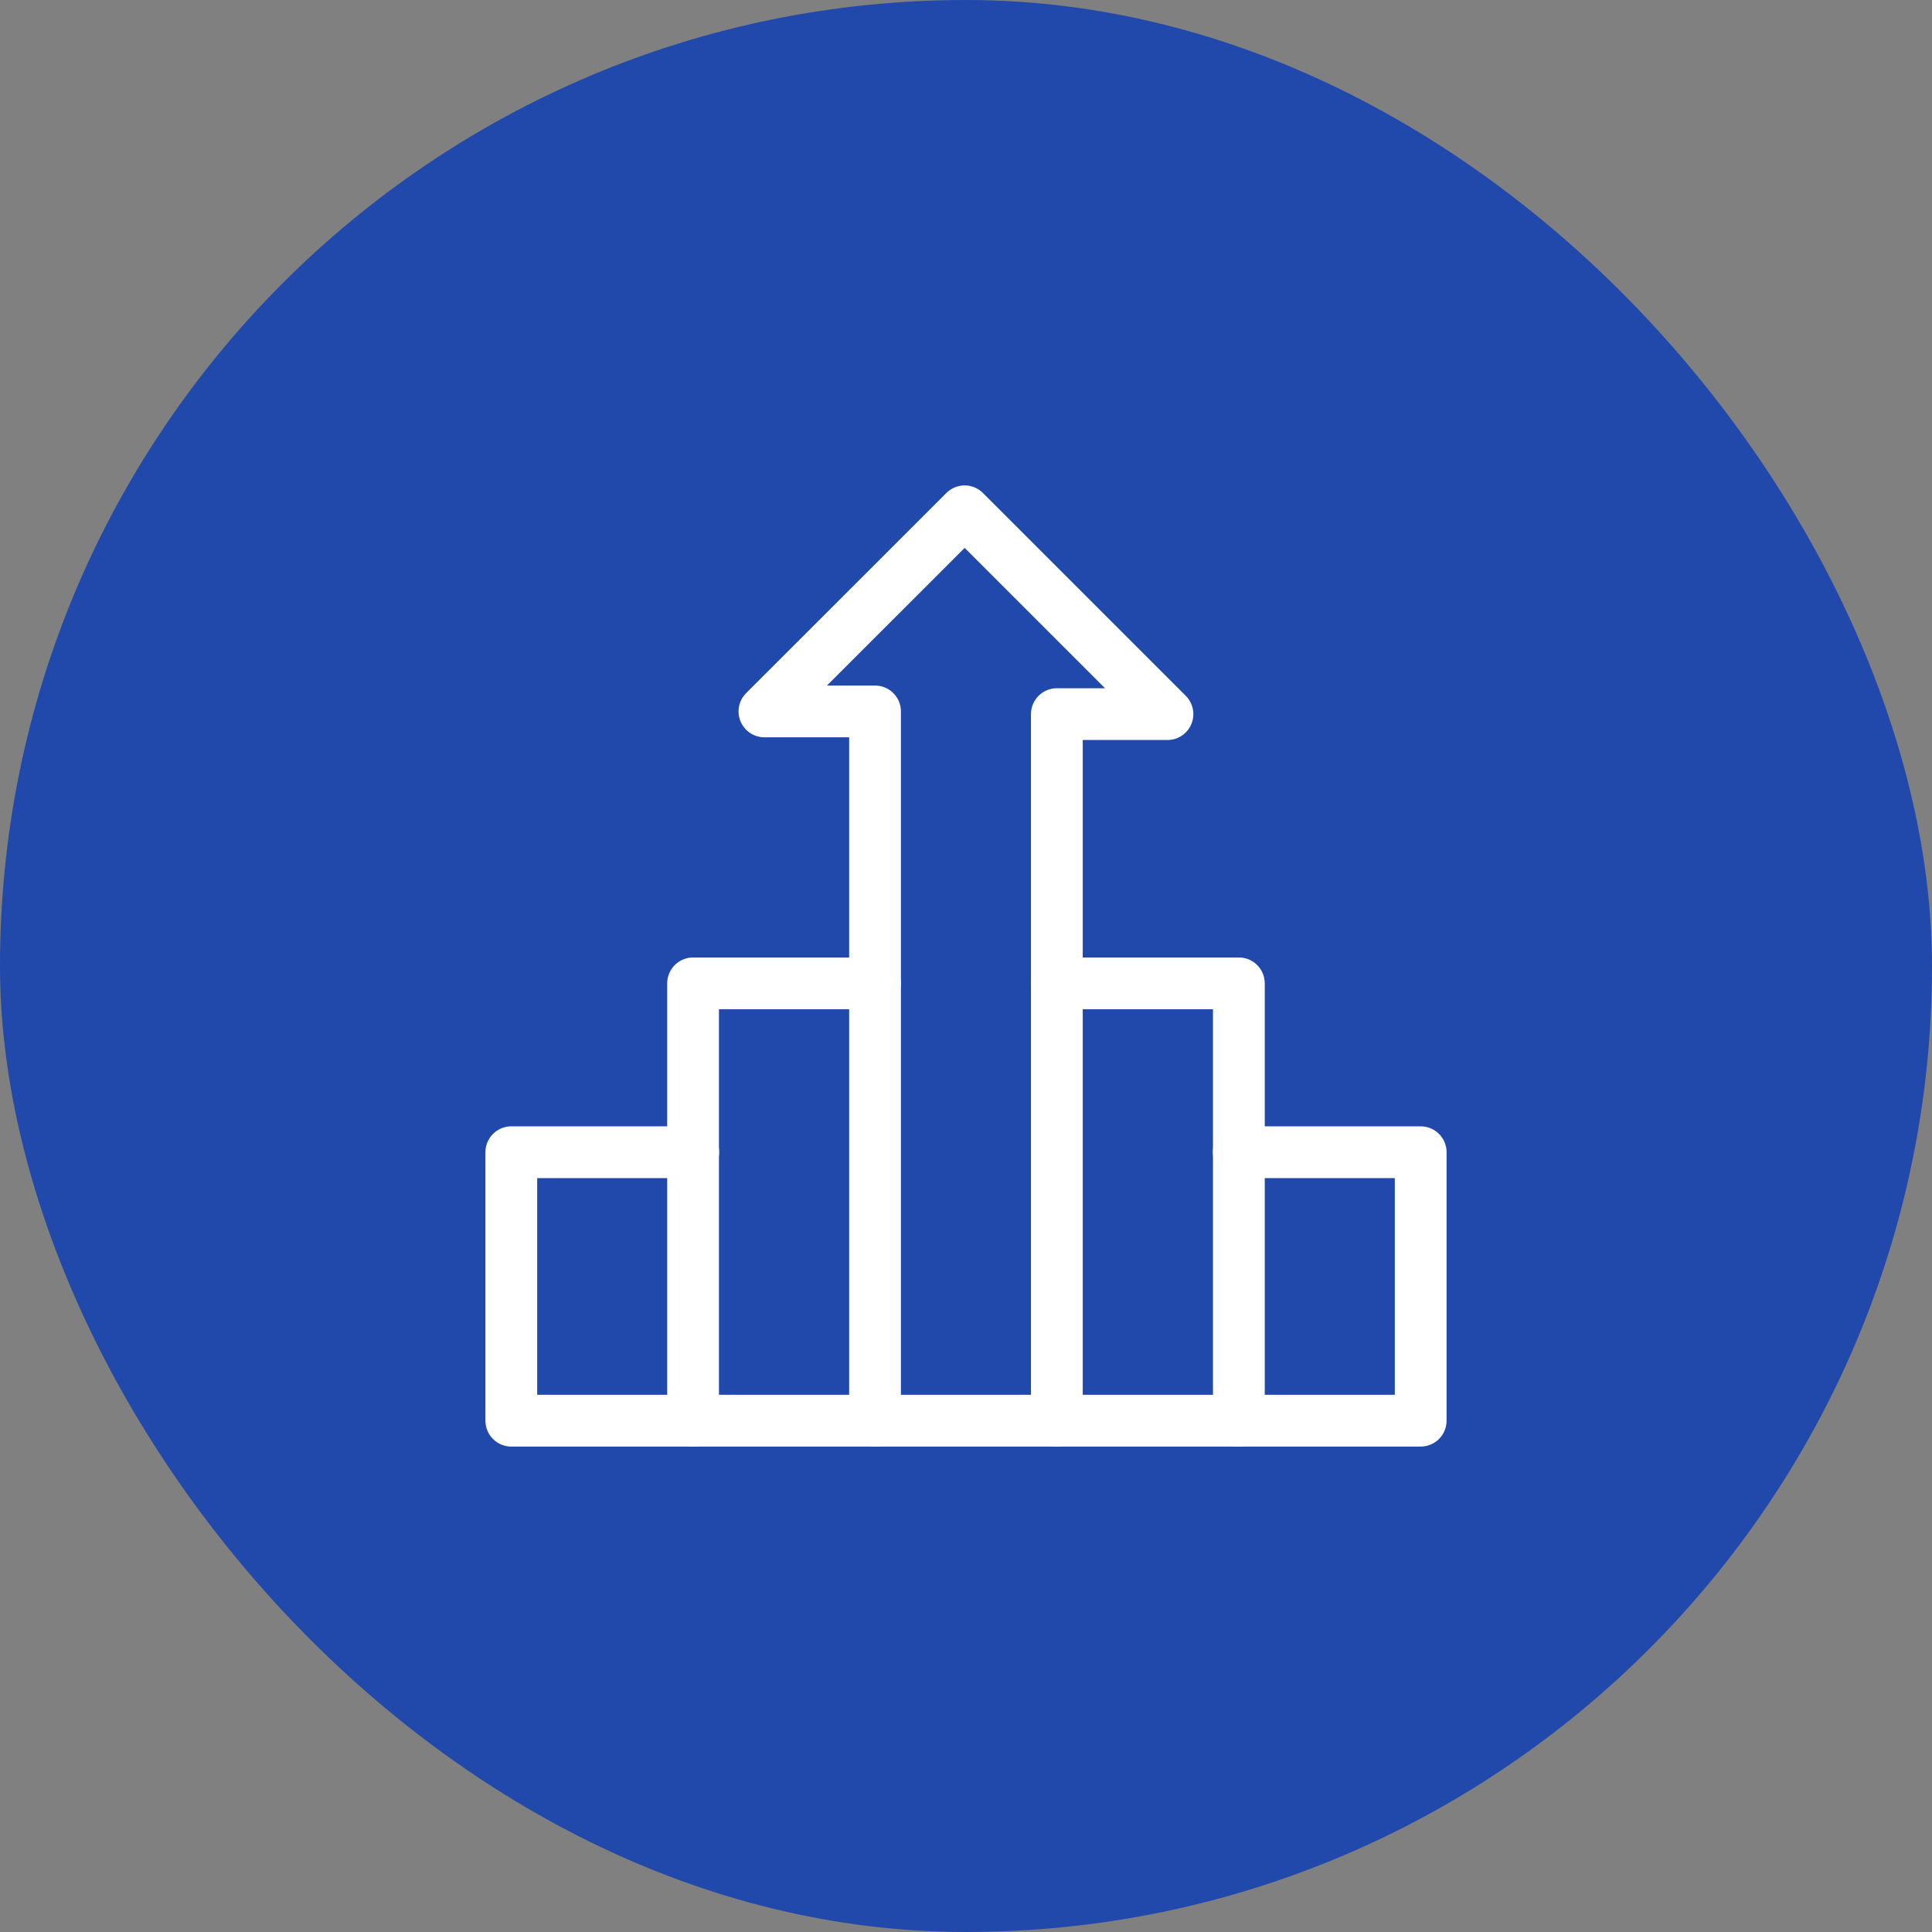 <svg width="72" height="72" viewBox="0 0 72 72" fill="none" xmlns="http://www.w3.org/2000/svg">
<rect x="0" y="0" width="72" height="72" fill="#808080" stroke="none"/>
<rect width="72" height="72" rx="36" fill="#2149AB"/>
<g clip-path="url(#clip0_20670_4910)">
<path d="M35.95 19.055L28.488 26.513H32.61V52.945H39.386V26.613H43.508L35.95 19.055Z" stroke="white" stroke-width="1.929" stroke-miterlimit="10" stroke-linecap="round" stroke-linejoin="round"/>
<path d="M32.61 36.647H25.829V52.945H32.61" stroke="white" stroke-width="1.929" stroke-miterlimit="10" stroke-linecap="round" stroke-linejoin="round"/>
<path d="M39.389 52.945H46.169V36.647H39.389" stroke="white" stroke-width="1.929" stroke-miterlimit="10" stroke-linecap="round" stroke-linejoin="round"/>
<path d="M46.165 52.945H52.945V42.94H46.165" stroke="white" stroke-width="1.929" stroke-miterlimit="10" stroke-linecap="round" stroke-linejoin="round"/>
<path d="M25.835 42.94H19.055V52.945H25.835" stroke="white" stroke-width="1.929" stroke-miterlimit="10" stroke-linecap="round" stroke-linejoin="round"/>
</g>
<defs>
<clipPath id="clip0_20670_4910">
<rect width="36" height="36" fill="white" transform="translate(18 18)"/>
</clipPath>
</defs>
</svg>
